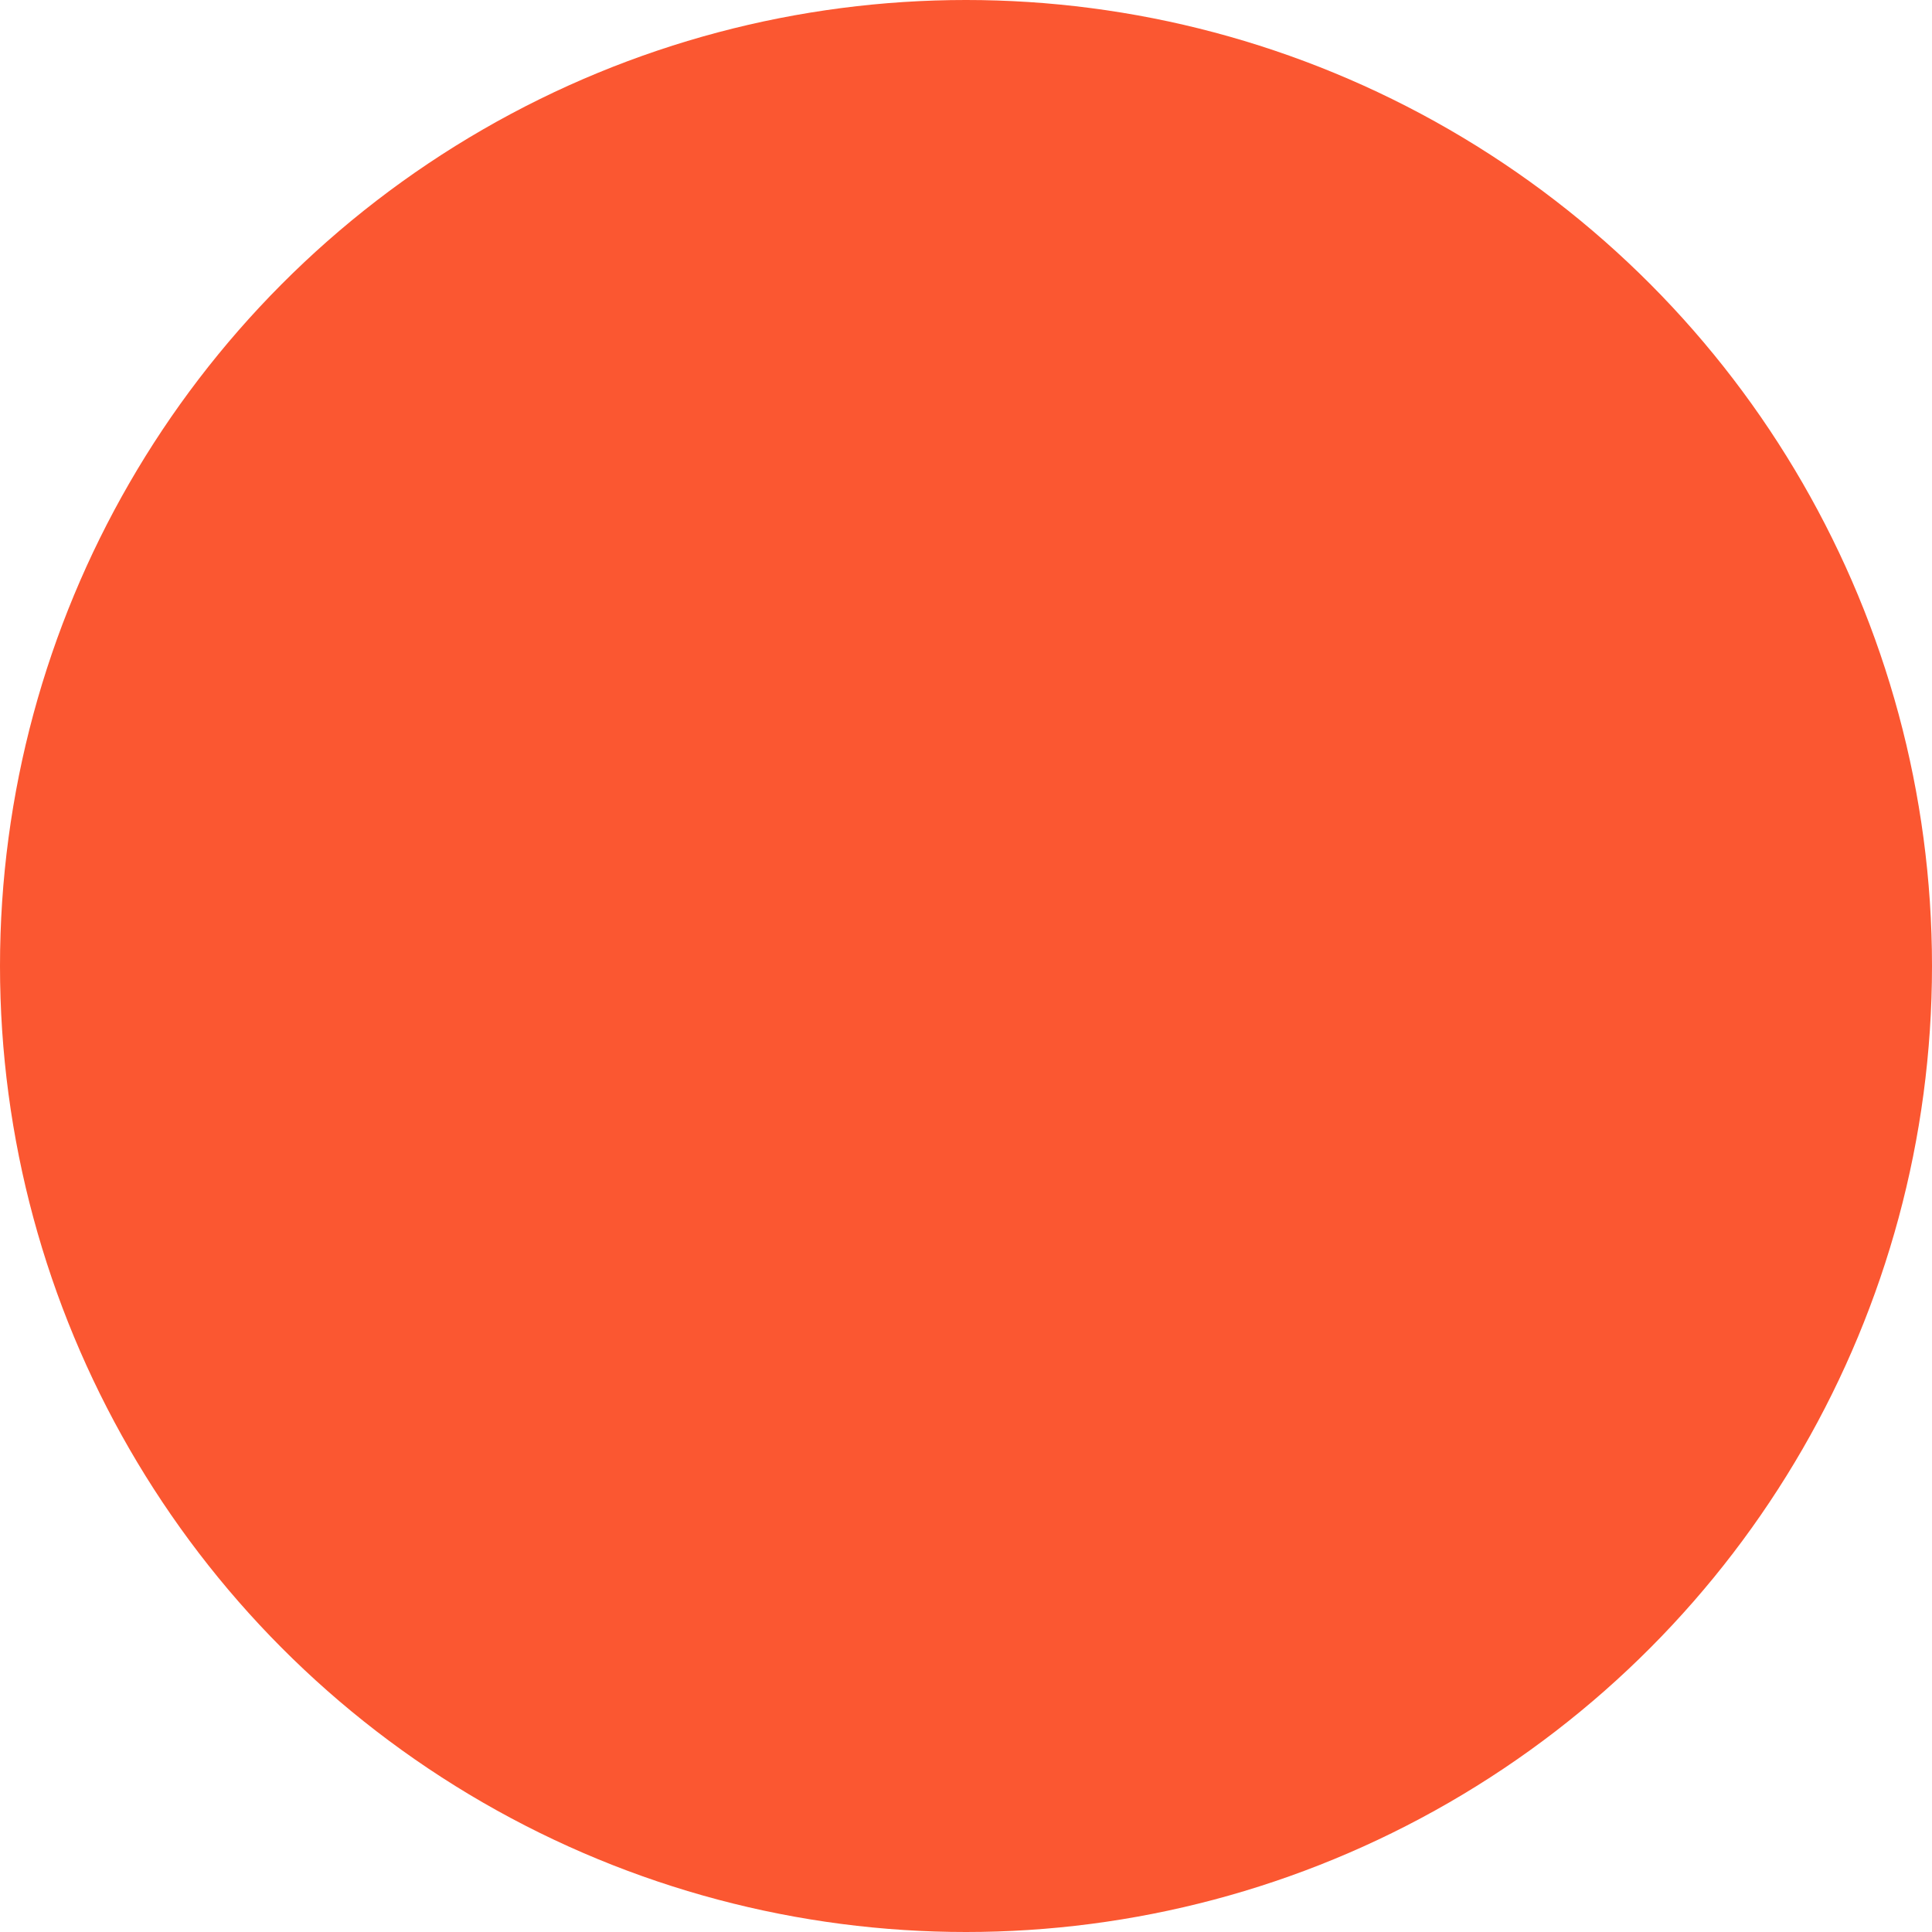<!-- <svg xmlns="http://www.w3.org/2000/svg" xml:space="preserve" viewBox="0 0 512 512">
  <style>
    .fill {
      fill: #000216;
    }
    @media (prefers-color-scheme: dark) {
      .fill {
        fill: #fff;
      }
    }
  </style>
  <path d="m256.7597 18.4232-31.5873 73.6522L66.2807 494.2798h55.5165l46.5827-122.6473 25.5245-66.9266 29.0346-76.5346c8.6151-23.0558 32.5444-89.3426 32.5444-89.3426h1.2763s10.8475 34.2638 19.4626 56.6798l40.2014 109.1974 24.568 66.9266 45.9444 122.6473h59.3446L257.078 18.7435Z" class="fill"/>
  <path d="M290.1511 459.7009c0 18.8936-15.3141 34.2638-34.4583 34.2638-19.1432 0-34.139-15.3702-34.139-34.2638 0-18.8936 15.3151-34.2649 34.139-34.2649 18.8248 0 34.4583 15.3713 34.4583 34.2649z" class="fill"/>
</svg> -->

<svg xmlns="http://www.w3.org/2000/svg" fill="none" preserveAspectRatio="xMinYMid meet" viewBox="0 0 238 238">
  <defs>
    <filter id="glow" x="-50%" y="-50%" width="200%" height="200%">
      <feGaussianBlur in="SourceGraphic" stdDeviation="15" result="blurred"/>
      <feFlood flood-color="#fb5731" result="glowColor"/>
      <feComposite in2="blurred" operator="in"/>
      <feComposite in2="SourceAlpha" operator="in" result="finalGlow"/>
      <feMerge>
        <feMergeNode in="finalGlow"/>
        <feMergeNode in="SourceGraphic"/>
      </feMerge>
    </filter>
  </defs>
  
  <circle cx="119" cy="119" r="119" fill="#fb5731" filter="url(#glow)"/>
</svg>
